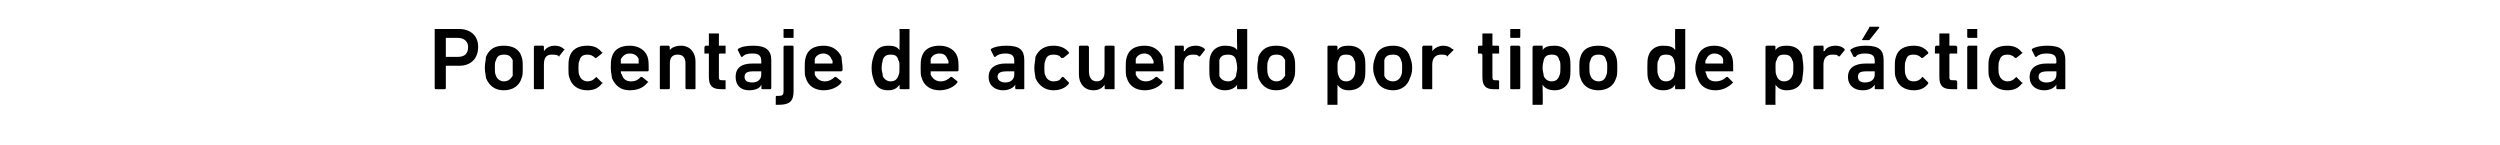 <?xml version="1.0" standalone="no"?><!DOCTYPE svg PUBLIC "-//W3C//DTD SVG 1.1//EN" "http://www.w3.org/Graphics/SVG/1.1/DTD/svg11.dtd"><svg xmlns="http://www.w3.org/2000/svg" version="1.1" width="224.3px" height="13px" viewBox="0 -2 224.3 13" style="top:-2px">  <desc>Porcentaje de acuerdo por tipo de pr ctica</desc>  <defs/>  <g id="Polygon57890">    <path d="M 39.1 6 C 39.1 6 39 6 39 5.9 C 39 5.9 39 0.6 39 0.6 C 39 0.6 39.1 0.6 39.1 0.6 C 39.1 0.6 41.2 0.6 41.2 0.6 C 42.2 0.6 42.9 1.2 42.9 2.2 C 42.9 3.3 42.2 3.9 41.2 3.9 C 41.2 3.9 40 3.9 40 3.9 C 40 3.9 40 4 40 4 C 40 4 40 5.9 40 5.9 C 40 6 39.9 6 39.9 6 C 39.9 6 39.1 6 39.1 6 Z M 42 2.2 C 42 1.8 41.7 1.4 41.1 1.4 C 41.1 1.4 40 1.4 40 1.4 C 40 1.4 40 1.4 40 1.5 C 40 1.5 40 3 40 3 C 40 3.1 40 3.1 40 3.1 C 40 3.1 41.1 3.1 41.1 3.1 C 41.7 3.1 42 2.8 42 2.2 Z M 43.6 5 C 43.6 4.8 43.5 4.5 43.5 4.1 C 43.5 3.6 43.6 3.4 43.6 3.1 C 43.9 2.4 44.4 2.1 45.2 2.1 C 46 2.1 46.6 2.4 46.8 3.1 C 46.9 3.4 46.9 3.6 46.9 4.1 C 46.9 4.5 46.9 4.8 46.8 5 C 46.6 5.7 46 6.1 45.2 6.1 C 44.4 6.1 43.9 5.7 43.6 5 Z M 46 4.8 C 46 4.6 46 4.4 46 4.1 C 46 3.7 46 3.6 46 3.4 C 45.8 3 45.6 2.9 45.2 2.9 C 44.9 2.9 44.6 3 44.5 3.4 C 44.4 3.6 44.4 3.7 44.4 4.1 C 44.4 4.4 44.4 4.6 44.5 4.8 C 44.6 5.1 44.9 5.3 45.2 5.3 C 45.6 5.3 45.8 5.1 46 4.8 Z M 48 6 C 47.9 6 47.9 6 47.9 5.9 C 47.9 5.9 47.9 2.2 47.9 2.2 C 47.9 2.2 47.9 2.1 48 2.1 C 48 2.1 48.7 2.1 48.7 2.1 C 48.8 2.1 48.8 2.2 48.8 2.2 C 48.8 2.22 48.8 2.6 48.8 2.6 C 48.8 2.6 48.81 2.55 48.8 2.6 C 49 2.3 49.3 2.1 49.8 2.1 C 50.1 2.1 50.4 2.2 50.6 2.4 C 50.7 2.4 50.7 2.4 50.6 2.5 C 50.6 2.5 50.2 3 50.2 3 C 50.2 3.1 50.1 3.1 50.1 3 C 49.9 2.9 49.7 2.9 49.5 2.9 C 49 2.9 48.8 3.2 48.8 3.8 C 48.8 3.8 48.8 5.9 48.8 5.9 C 48.8 6 48.8 6 48.7 6 C 48.7 6 48 6 48 6 Z M 51.1 5 C 51 4.8 51 4.5 51 4.1 C 51 3.7 51 3.4 51.1 3.1 C 51.3 2.4 51.9 2.1 52.7 2.1 C 53.3 2.1 53.7 2.3 54 2.7 C 54.1 2.7 54.1 2.7 54 2.8 C 54 2.8 53.5 3.2 53.5 3.2 C 53.5 3.2 53.5 3.2 53.4 3.2 C 53.2 3 53 2.9 52.7 2.9 C 52.4 2.9 52.1 3 52 3.4 C 51.9 3.6 51.9 3.8 51.9 4.1 C 51.9 4.4 51.9 4.6 52 4.8 C 52.1 5.1 52.4 5.3 52.7 5.3 C 53 5.3 53.2 5.2 53.4 5 C 53.5 4.9 53.5 4.9 53.5 4.9 C 53.5 4.9 54 5.4 54 5.4 C 54.1 5.4 54.1 5.5 54 5.5 C 53.7 5.9 53.3 6.1 52.7 6.1 C 51.9 6.1 51.3 5.7 51.1 5 Z M 54.9 5 C 54.9 4.8 54.8 4.5 54.8 4.1 C 54.8 3.7 54.8 3.4 54.9 3.1 C 55.1 2.4 55.7 2.1 56.5 2.1 C 57.3 2.1 57.9 2.5 58.1 3.1 C 58.2 3.4 58.2 3.7 58.2 4.3 C 58.2 4.3 58.2 4.4 58.1 4.4 C 58.1 4.4 55.7 4.4 55.7 4.4 C 55.7 4.4 55.7 4.4 55.7 4.4 C 55.7 4.5 55.7 4.6 55.8 4.7 C 55.9 5.1 56.2 5.3 56.6 5.3 C 57.1 5.3 57.3 5.1 57.5 4.9 C 57.6 4.9 57.6 4.9 57.6 4.9 C 57.6 4.9 58.1 5.3 58.1 5.3 C 58.2 5.4 58.2 5.4 58.1 5.4 C 57.8 5.8 57.3 6.1 56.5 6.1 C 55.7 6.1 55.2 5.7 54.9 5 Z M 57.3 3.3 C 57.2 3 56.9 2.8 56.5 2.8 C 56.1 2.8 55.9 3 55.7 3.3 C 55.7 3.4 55.7 3.5 55.7 3.6 C 55.7 3.7 55.7 3.7 55.7 3.7 C 55.7 3.7 57.3 3.7 57.3 3.7 C 57.3 3.7 57.3 3.7 57.3 3.6 C 57.3 3.5 57.3 3.4 57.3 3.3 Z M 61.6 6 C 61.6 6 61.5 6 61.5 5.9 C 61.5 5.9 61.5 3.7 61.5 3.7 C 61.5 3.2 61.3 2.9 60.8 2.9 C 60.3 2.9 60.1 3.2 60.1 3.7 C 60.1 3.7 60.1 5.9 60.1 5.9 C 60.1 6 60 6 60 6 C 60 6 59.3 6 59.3 6 C 59.2 6 59.2 6 59.2 5.9 C 59.2 5.9 59.2 2.2 59.2 2.2 C 59.2 2.2 59.2 2.1 59.3 2.1 C 59.3 2.1 60 2.1 60 2.1 C 60 2.1 60.1 2.2 60.1 2.2 C 60.07 2.22 60.1 2.5 60.1 2.5 C 60.1 2.5 60.08 2.5 60.1 2.5 C 60.2 2.3 60.6 2.1 61.1 2.1 C 61.9 2.1 62.4 2.7 62.4 3.5 C 62.4 3.5 62.4 5.9 62.4 5.9 C 62.4 6 62.4 6 62.3 6 C 62.3 6 61.6 6 61.6 6 Z M 64.7 6 C 63.9 6 63.6 5.7 63.6 4.9 C 63.6 4.9 63.6 2.9 63.6 2.9 C 63.6 2.9 63.6 2.8 63.6 2.8 C 63.6 2.8 63.3 2.8 63.3 2.8 C 63.3 2.8 63.2 2.8 63.2 2.8 C 63.2 2.8 63.2 2.2 63.2 2.2 C 63.2 2.2 63.3 2.1 63.3 2.1 C 63.3 2.1 63.6 2.1 63.6 2.1 C 63.6 2.1 63.6 2.1 63.6 2.1 C 63.6 2.1 63.6 1 63.6 1 C 63.6 1 63.6 1 63.7 1 C 63.7 1 64.4 1 64.4 1 C 64.5 1 64.5 1 64.5 1 C 64.5 1 64.5 2.1 64.5 2.1 C 64.5 2.1 64.5 2.1 64.6 2.1 C 64.6 2.1 65.1 2.1 65.1 2.1 C 65.1 2.1 65.1 2.2 65.1 2.2 C 65.1 2.2 65.1 2.8 65.1 2.8 C 65.1 2.8 65.1 2.8 65.1 2.8 C 65.1 2.8 64.6 2.8 64.6 2.8 C 64.5 2.8 64.5 2.9 64.5 2.9 C 64.5 2.9 64.5 4.9 64.5 4.9 C 64.5 5.2 64.6 5.2 64.9 5.2 C 64.9 5.2 65.1 5.2 65.1 5.2 C 65.1 5.2 65.1 5.3 65.1 5.3 C 65.1 5.3 65.1 6 65.1 6 C 65.1 6 65.1 6 65.1 6 C 65.1 6 64.7 6 64.7 6 Z M 68.4 6 C 68.4 6 68.3 6 68.3 5.9 C 68.34 5.92 68.3 5.6 68.3 5.6 C 68.3 5.6 68.33 5.64 68.3 5.6 C 68.2 5.9 67.8 6.1 67.2 6.1 C 66.5 6.1 66 5.7 66 4.9 C 66 4.1 66.5 3.7 67.5 3.7 C 67.5 3.7 68.3 3.7 68.3 3.7 C 68.3 3.7 68.3 3.7 68.3 3.6 C 68.3 3.6 68.3 3.5 68.3 3.5 C 68.3 3 68.1 2.8 67.5 2.8 C 67 2.8 66.8 2.9 66.6 3.1 C 66.6 3.1 66.5 3.1 66.5 3.1 C 66.5 3.1 66.2 2.5 66.2 2.5 C 66.2 2.5 66.2 2.5 66.2 2.4 C 66.5 2.2 66.9 2.1 67.6 2.1 C 68.7 2.1 69.2 2.5 69.2 3.4 C 69.2 3.4 69.2 5.9 69.2 5.9 C 69.2 6 69.1 6 69.1 6 C 69.1 6 68.4 6 68.4 6 Z M 68.3 4.7 C 68.3 4.7 68.3 4.4 68.3 4.4 C 68.3 4.4 68.3 4.4 68.3 4.4 C 68.3 4.4 67.6 4.4 67.6 4.4 C 67.1 4.4 66.8 4.5 66.8 4.9 C 66.8 5.2 67 5.4 67.5 5.4 C 68 5.4 68.3 5.1 68.3 4.7 Z M 70.4 1.4 C 70.3 1.4 70.3 1.4 70.3 1.3 C 70.3 1.3 70.3 0.6 70.3 0.6 C 70.3 0.6 70.3 0.6 70.4 0.6 C 70.4 0.6 71.1 0.6 71.1 0.6 C 71.2 0.6 71.2 0.6 71.2 0.6 C 71.2 0.6 71.2 1.3 71.2 1.3 C 71.2 1.4 71.2 1.4 71.1 1.4 C 71.1 1.4 70.4 1.4 70.4 1.4 Z M 69.7 7.4 C 69.6 7.4 69.6 7.4 69.6 7.4 C 69.6 7.4 69.6 6.7 69.6 6.7 C 69.6 6.7 69.6 6.6 69.7 6.6 C 69.7 6.6 69.9 6.6 69.9 6.6 C 70.2 6.6 70.3 6.5 70.3 6.2 C 70.3 6.2 70.3 2.2 70.3 2.2 C 70.3 2.2 70.3 2.1 70.4 2.1 C 70.4 2.1 71.1 2.1 71.1 2.1 C 71.2 2.1 71.2 2.2 71.2 2.2 C 71.2 2.2 71.2 6.2 71.2 6.2 C 71.2 7.1 70.8 7.4 69.9 7.4 C 69.9 7.4 69.7 7.4 69.7 7.4 Z M 72.3 5 C 72.2 4.8 72.2 4.5 72.2 4.1 C 72.2 3.7 72.2 3.4 72.3 3.1 C 72.5 2.4 73.1 2.1 73.9 2.1 C 74.7 2.1 75.2 2.5 75.5 3.1 C 75.5 3.4 75.6 3.7 75.6 4.3 C 75.6 4.3 75.5 4.4 75.5 4.4 C 75.5 4.4 73.1 4.4 73.1 4.4 C 73.1 4.4 73.1 4.4 73.1 4.4 C 73.1 4.5 73.1 4.6 73.1 4.7 C 73.3 5.1 73.6 5.3 74 5.3 C 74.4 5.3 74.7 5.1 74.9 4.9 C 74.9 4.9 75 4.9 75 4.9 C 75 4.9 75.5 5.3 75.5 5.3 C 75.5 5.4 75.5 5.4 75.5 5.4 C 75.2 5.8 74.6 6.1 73.9 6.1 C 73.1 6.1 72.5 5.7 72.3 5 Z M 74.6 3.3 C 74.5 3 74.2 2.8 73.9 2.8 C 73.5 2.8 73.2 3 73.1 3.3 C 73.1 3.4 73.1 3.5 73.1 3.6 C 73.1 3.7 73.1 3.7 73.1 3.7 C 73.1 3.7 74.6 3.7 74.6 3.7 C 74.7 3.7 74.7 3.7 74.7 3.6 C 74.7 3.5 74.7 3.4 74.6 3.3 Z M 80.8 6 C 80.8 6 80.7 6 80.7 5.9 C 80.73 5.92 80.7 5.6 80.7 5.6 C 80.7 5.6 80.72 5.63 80.7 5.6 C 80.5 5.9 80.2 6.1 79.7 6.1 C 79 6.1 78.6 5.8 78.4 5.2 C 78.3 4.9 78.2 4.6 78.2 4.1 C 78.2 3.6 78.3 3.3 78.4 3 C 78.6 2.4 79 2.1 79.7 2.1 C 80.2 2.1 80.5 2.2 80.7 2.5 C 80.72 2.51 80.7 2.5 80.7 2.5 C 80.7 2.5 80.73 0.64 80.7 0.6 C 80.7 0.6 80.8 0.6 80.8 0.6 C 80.8 0.6 81.5 0.6 81.5 0.6 C 81.6 0.6 81.6 0.6 81.6 0.6 C 81.6 0.6 81.6 5.9 81.6 5.9 C 81.6 6 81.6 6 81.5 6 C 81.5 6 80.8 6 80.8 6 Z M 80.6 4.8 C 80.7 4.6 80.7 4.4 80.7 4.1 C 80.7 3.7 80.7 3.5 80.6 3.4 C 80.5 3 80.3 2.9 79.9 2.9 C 79.6 2.9 79.3 3 79.2 3.4 C 79.2 3.5 79.1 3.7 79.1 4.1 C 79.1 4.4 79.2 4.6 79.2 4.8 C 79.3 5.1 79.6 5.3 79.9 5.3 C 80.3 5.3 80.5 5.1 80.6 4.8 Z M 82.7 5 C 82.6 4.8 82.6 4.5 82.6 4.1 C 82.6 3.7 82.6 3.4 82.7 3.1 C 82.9 2.4 83.5 2.1 84.3 2.1 C 85.1 2.1 85.7 2.5 85.9 3.1 C 86 3.4 86 3.7 86 4.3 C 86 4.3 86 4.4 85.9 4.4 C 85.9 4.4 83.5 4.4 83.5 4.4 C 83.5 4.4 83.5 4.4 83.5 4.4 C 83.5 4.5 83.5 4.6 83.5 4.7 C 83.7 5.1 84 5.3 84.4 5.3 C 84.8 5.3 85.1 5.1 85.3 4.9 C 85.3 4.9 85.4 4.9 85.4 4.9 C 85.4 4.9 85.9 5.3 85.9 5.3 C 85.9 5.4 85.9 5.4 85.9 5.4 C 85.6 5.8 85 6.1 84.3 6.1 C 83.5 6.1 82.9 5.7 82.7 5 Z M 85 3.3 C 84.9 3 84.7 2.8 84.3 2.8 C 83.9 2.8 83.6 3 83.5 3.3 C 83.5 3.4 83.5 3.5 83.5 3.6 C 83.5 3.7 83.5 3.7 83.5 3.7 C 83.5 3.7 85 3.7 85 3.7 C 85.1 3.7 85.1 3.7 85.1 3.6 C 85.1 3.5 85.1 3.4 85 3.3 Z M 91.1 6 C 91.1 6 91.1 6 91.1 5.9 C 91.06 5.92 91.1 5.6 91.1 5.6 C 91.1 5.6 91.05 5.64 91.1 5.6 C 90.9 5.9 90.5 6.1 90 6.1 C 89.3 6.1 88.7 5.7 88.7 4.9 C 88.7 4.1 89.3 3.7 90.2 3.7 C 90.2 3.7 91 3.7 91 3.7 C 91 3.7 91 3.7 91 3.6 C 91 3.6 91 3.5 91 3.5 C 91 3 90.8 2.8 90.2 2.8 C 89.8 2.8 89.5 2.9 89.3 3.1 C 89.3 3.1 89.2 3.1 89.2 3.1 C 89.2 3.1 88.9 2.5 88.9 2.5 C 88.9 2.5 88.9 2.5 88.9 2.4 C 89.2 2.2 89.7 2.1 90.3 2.1 C 91.5 2.1 91.9 2.5 91.9 3.4 C 91.9 3.4 91.9 5.9 91.9 5.9 C 91.9 6 91.9 6 91.8 6 C 91.8 6 91.1 6 91.1 6 Z M 91 4.7 C 91 4.7 91 4.4 91 4.4 C 91 4.4 91 4.4 91 4.4 C 91 4.4 90.4 4.4 90.4 4.4 C 89.8 4.4 89.5 4.5 89.5 4.9 C 89.5 5.2 89.8 5.4 90.2 5.4 C 90.7 5.4 91 5.1 91 4.7 Z M 92.9 5 C 92.9 4.8 92.8 4.5 92.8 4.1 C 92.8 3.7 92.9 3.4 92.9 3.1 C 93.2 2.4 93.8 2.1 94.5 2.1 C 95.1 2.1 95.6 2.3 95.9 2.7 C 95.9 2.7 95.9 2.7 95.9 2.8 C 95.9 2.8 95.4 3.2 95.4 3.2 C 95.3 3.2 95.3 3.2 95.2 3.2 C 95.1 3 94.9 2.9 94.5 2.9 C 94.2 2.9 93.9 3 93.8 3.4 C 93.7 3.6 93.7 3.8 93.7 4.1 C 93.7 4.4 93.7 4.6 93.8 4.8 C 93.9 5.1 94.2 5.3 94.5 5.3 C 94.9 5.3 95.1 5.2 95.2 5 C 95.3 4.9 95.3 4.9 95.4 4.9 C 95.4 4.9 95.9 5.4 95.9 5.4 C 95.9 5.4 95.9 5.5 95.9 5.5 C 95.6 5.9 95.1 6.1 94.5 6.1 C 93.8 6.1 93.2 5.7 92.9 5 Z M 99.2 6 C 99.2 6 99.1 6 99.1 5.9 C 99.12 5.92 99.1 5.6 99.1 5.6 C 99.1 5.6 99.11 5.64 99.1 5.6 C 98.9 5.9 98.6 6.1 98.1 6.1 C 97.3 6.1 96.8 5.5 96.8 4.7 C 96.8 4.7 96.8 2.2 96.8 2.2 C 96.8 2.2 96.8 2.1 96.9 2.1 C 96.9 2.1 97.6 2.1 97.6 2.1 C 97.6 2.1 97.7 2.2 97.7 2.2 C 97.7 2.2 97.7 4.4 97.7 4.4 C 97.7 4.9 97.9 5.3 98.4 5.3 C 98.9 5.3 99.1 4.9 99.1 4.5 C 99.1 4.5 99.1 2.2 99.1 2.2 C 99.1 2.2 99.2 2.1 99.2 2.1 C 99.2 2.1 99.9 2.1 99.9 2.1 C 100 2.1 100 2.2 100 2.2 C 100 2.2 100 5.9 100 5.9 C 100 6 100 6 99.9 6 C 99.9 6 99.2 6 99.2 6 Z M 101.1 5 C 101 4.8 101 4.5 101 4.1 C 101 3.7 101 3.4 101.1 3.1 C 101.3 2.4 101.9 2.1 102.7 2.1 C 103.5 2.1 104 2.5 104.3 3.1 C 104.3 3.4 104.4 3.7 104.4 4.3 C 104.4 4.3 104.4 4.4 104.3 4.4 C 104.3 4.4 101.9 4.4 101.9 4.4 C 101.9 4.4 101.9 4.4 101.9 4.4 C 101.9 4.5 101.9 4.6 101.9 4.7 C 102.1 5.1 102.4 5.3 102.8 5.3 C 103.2 5.3 103.5 5.1 103.7 4.9 C 103.7 4.9 103.8 4.9 103.8 4.9 C 103.8 4.9 104.3 5.3 104.3 5.3 C 104.3 5.4 104.3 5.4 104.3 5.4 C 104 5.8 103.4 6.1 102.7 6.1 C 101.9 6.1 101.3 5.7 101.1 5 Z M 103.4 3.3 C 103.3 3 103 2.8 102.7 2.8 C 102.3 2.8 102 3 101.9 3.3 C 101.9 3.4 101.9 3.5 101.9 3.6 C 101.9 3.7 101.9 3.7 101.9 3.7 C 101.9 3.7 103.4 3.7 103.4 3.7 C 103.5 3.7 103.5 3.7 103.5 3.6 C 103.5 3.5 103.5 3.4 103.4 3.3 Z M 105.4 6 C 105.4 6 105.4 6 105.4 5.9 C 105.4 5.9 105.4 2.2 105.4 2.2 C 105.4 2.2 105.4 2.1 105.4 2.1 C 105.4 2.1 106.2 2.1 106.2 2.1 C 106.2 2.1 106.2 2.2 106.2 2.2 C 106.25 2.22 106.2 2.6 106.2 2.6 C 106.2 2.6 106.25 2.55 106.3 2.6 C 106.4 2.3 106.8 2.1 107.3 2.1 C 107.6 2.1 107.9 2.2 108.1 2.4 C 108.1 2.4 108.1 2.4 108.1 2.5 C 108.1 2.5 107.7 3 107.7 3 C 107.6 3.1 107.6 3.1 107.5 3 C 107.4 2.9 107.2 2.9 107 2.9 C 106.5 2.9 106.2 3.2 106.2 3.8 C 106.2 3.8 106.2 5.9 106.2 5.9 C 106.2 6 106.2 6 106.2 6 C 106.2 6 105.4 6 105.4 6 Z M 111 6 C 111 6 111 6 111 5.9 C 110.96 5.92 111 5.6 111 5.6 C 111 5.6 110.95 5.63 111 5.6 C 110.8 5.9 110.4 6.1 109.9 6.1 C 109.3 6.1 108.8 5.8 108.6 5.2 C 108.5 4.9 108.5 4.6 108.5 4.1 C 108.5 3.6 108.5 3.3 108.6 3 C 108.8 2.4 109.3 2.1 109.9 2.1 C 110.4 2.1 110.8 2.2 111 2.5 C 110.95 2.51 111 2.5 111 2.5 C 111 2.5 110.96 0.64 111 0.6 C 111 0.6 111 0.6 111 0.6 C 111 0.6 111.8 0.6 111.8 0.6 C 111.8 0.6 111.9 0.6 111.9 0.6 C 111.9 0.6 111.9 5.9 111.9 5.9 C 111.9 6 111.8 6 111.8 6 C 111.8 6 111 6 111 6 Z M 110.9 4.8 C 110.9 4.6 111 4.4 111 4.1 C 111 3.7 110.9 3.5 110.9 3.4 C 110.8 3 110.5 2.9 110.2 2.9 C 109.8 2.9 109.5 3 109.4 3.4 C 109.4 3.5 109.4 3.7 109.4 4.1 C 109.4 4.4 109.4 4.6 109.4 4.8 C 109.5 5.1 109.8 5.3 110.2 5.3 C 110.5 5.3 110.8 5.1 110.9 4.8 Z M 112.9 5 C 112.9 4.8 112.8 4.5 112.8 4.1 C 112.8 3.6 112.9 3.4 112.9 3.1 C 113.2 2.4 113.7 2.1 114.5 2.1 C 115.3 2.1 115.9 2.4 116.1 3.1 C 116.2 3.4 116.2 3.6 116.2 4.1 C 116.2 4.5 116.2 4.8 116.1 5 C 115.9 5.7 115.3 6.1 114.5 6.1 C 113.7 6.1 113.2 5.7 112.9 5 Z M 115.3 4.8 C 115.3 4.6 115.3 4.4 115.3 4.1 C 115.3 3.7 115.3 3.6 115.3 3.4 C 115.1 3 114.9 2.9 114.5 2.9 C 114.2 2.9 113.9 3 113.8 3.4 C 113.7 3.6 113.7 3.7 113.7 4.1 C 113.7 4.4 113.7 4.6 113.8 4.8 C 113.9 5.1 114.2 5.3 114.5 5.3 C 114.9 5.3 115.1 5.1 115.3 4.8 Z M 119.2 7.4 C 119.1 7.4 119.1 7.4 119.1 7.4 C 119.1 7.4 119.1 2.2 119.1 2.2 C 119.1 2.2 119.1 2.1 119.2 2.1 C 119.2 2.1 119.9 2.1 119.9 2.1 C 120 2.1 120 2.2 120 2.2 C 119.99 2.22 120 2.5 120 2.5 C 120 2.5 120 2.51 120 2.5 C 120.2 2.2 120.5 2.1 121 2.1 C 121.7 2.1 122.2 2.4 122.4 3 C 122.5 3.3 122.5 3.6 122.5 4.1 C 122.5 4.6 122.5 4.9 122.4 5.2 C 122.2 5.8 121.7 6.1 121 6.1 C 120.5 6.1 120.2 5.9 120 5.6 C 120 5.63 120 5.6 120 5.6 C 120 5.6 119.99 7.36 120 7.4 C 120 7.4 120 7.4 119.9 7.4 C 119.9 7.4 119.2 7.4 119.2 7.4 Z M 121.5 4.8 C 121.6 4.6 121.6 4.4 121.6 4.1 C 121.6 3.7 121.6 3.5 121.5 3.4 C 121.4 3 121.1 2.9 120.8 2.9 C 120.4 2.9 120.2 3 120.1 3.4 C 120 3.5 120 3.7 120 4.1 C 120 4.4 120 4.6 120.1 4.8 C 120.2 5.1 120.4 5.3 120.8 5.3 C 121.1 5.3 121.4 5.1 121.5 4.8 Z M 123.4 5 C 123.3 4.8 123.2 4.5 123.2 4.1 C 123.2 3.6 123.3 3.4 123.4 3.1 C 123.6 2.4 124.2 2.1 125 2.1 C 125.7 2.1 126.3 2.4 126.5 3.1 C 126.6 3.4 126.7 3.6 126.7 4.1 C 126.7 4.5 126.6 4.8 126.5 5 C 126.3 5.7 125.7 6.1 125 6.1 C 124.2 6.1 123.6 5.7 123.4 5 Z M 125.7 4.8 C 125.8 4.6 125.8 4.4 125.8 4.1 C 125.8 3.7 125.8 3.6 125.7 3.4 C 125.6 3 125.3 2.9 125 2.9 C 124.6 2.9 124.3 3 124.2 3.4 C 124.2 3.6 124.2 3.7 124.2 4.1 C 124.2 4.4 124.2 4.6 124.2 4.8 C 124.3 5.1 124.6 5.3 125 5.3 C 125.3 5.3 125.6 5.1 125.7 4.8 Z M 127.7 6 C 127.7 6 127.6 6 127.6 5.9 C 127.6 5.9 127.6 2.2 127.6 2.2 C 127.6 2.2 127.7 2.1 127.7 2.1 C 127.7 2.1 128.5 2.1 128.5 2.1 C 128.5 2.1 128.5 2.2 128.5 2.2 C 128.53 2.22 128.5 2.6 128.5 2.6 C 128.5 2.6 128.54 2.55 128.5 2.6 C 128.7 2.3 129.1 2.1 129.5 2.1 C 129.8 2.1 130.1 2.2 130.3 2.4 C 130.4 2.4 130.4 2.4 130.4 2.5 C 130.4 2.5 129.9 3 129.9 3 C 129.9 3.1 129.9 3.1 129.8 3 C 129.7 2.9 129.5 2.9 129.3 2.9 C 128.8 2.9 128.5 3.2 128.5 3.8 C 128.5 3.8 128.5 5.9 128.5 5.9 C 128.5 6 128.5 6 128.5 6 C 128.5 6 127.7 6 127.7 6 Z M 134 6 C 133.3 6 133 5.7 133 4.9 C 133 4.9 133 2.9 133 2.9 C 133 2.9 132.9 2.8 132.9 2.8 C 132.9 2.8 132.7 2.8 132.7 2.8 C 132.6 2.8 132.6 2.8 132.6 2.8 C 132.6 2.8 132.6 2.2 132.6 2.2 C 132.6 2.2 132.6 2.1 132.7 2.1 C 132.7 2.1 132.9 2.1 132.9 2.1 C 132.9 2.1 133 2.1 133 2.1 C 133 2.1 133 1 133 1 C 133 1 133 1 133 1 C 133 1 133.8 1 133.8 1 C 133.8 1 133.9 1 133.9 1 C 133.9 1 133.9 2.1 133.9 2.1 C 133.9 2.1 133.9 2.1 133.9 2.1 C 133.9 2.1 134.4 2.1 134.4 2.1 C 134.5 2.1 134.5 2.2 134.5 2.2 C 134.5 2.2 134.5 2.8 134.5 2.8 C 134.5 2.8 134.5 2.8 134.4 2.8 C 134.4 2.8 133.9 2.8 133.9 2.8 C 133.9 2.8 133.9 2.9 133.9 2.9 C 133.9 2.9 133.9 4.9 133.9 4.9 C 133.9 5.2 134 5.2 134.2 5.2 C 134.2 5.2 134.4 5.2 134.4 5.2 C 134.5 5.2 134.5 5.3 134.5 5.3 C 134.5 5.3 134.5 6 134.5 6 C 134.5 6 134.5 6 134.4 6 C 134.4 6 134 6 134 6 Z M 135.6 1.4 C 135.5 1.4 135.5 1.4 135.5 1.3 C 135.5 1.3 135.5 0.6 135.5 0.6 C 135.5 0.6 135.5 0.6 135.6 0.6 C 135.6 0.6 136.3 0.6 136.3 0.6 C 136.3 0.6 136.4 0.6 136.4 0.6 C 136.4 0.6 136.4 1.3 136.4 1.3 C 136.4 1.4 136.3 1.4 136.3 1.4 C 136.3 1.4 135.6 1.4 135.6 1.4 Z M 135.6 6 C 135.5 6 135.5 6 135.5 5.9 C 135.5 5.9 135.5 2.2 135.5 2.2 C 135.5 2.2 135.5 2.1 135.6 2.1 C 135.6 2.1 136.3 2.1 136.3 2.1 C 136.3 2.1 136.4 2.2 136.4 2.2 C 136.4 2.2 136.4 5.9 136.4 5.9 C 136.4 6 136.3 6 136.3 6 C 136.3 6 135.6 6 135.6 6 Z M 137.6 7.4 C 137.6 7.4 137.5 7.4 137.5 7.4 C 137.5 7.4 137.5 2.2 137.5 2.2 C 137.5 2.2 137.6 2.1 137.6 2.1 C 137.6 2.1 138.4 2.1 138.4 2.1 C 138.4 2.1 138.4 2.2 138.4 2.2 C 138.44 2.22 138.4 2.5 138.4 2.5 C 138.4 2.5 138.44 2.51 138.4 2.5 C 138.6 2.2 138.9 2.1 139.5 2.1 C 140.1 2.1 140.6 2.4 140.8 3 C 140.9 3.3 140.9 3.6 140.9 4.1 C 140.9 4.6 140.9 4.9 140.8 5.2 C 140.6 5.8 140.1 6.1 139.5 6.1 C 138.9 6.1 138.6 5.9 138.4 5.6 C 138.44 5.63 138.4 5.6 138.4 5.6 C 138.4 5.6 138.44 7.36 138.4 7.4 C 138.4 7.4 138.4 7.4 138.4 7.4 C 138.4 7.4 137.6 7.4 137.6 7.4 Z M 139.9 4.8 C 140 4.6 140 4.4 140 4.1 C 140 3.7 140 3.5 139.9 3.4 C 139.8 3 139.6 2.9 139.2 2.9 C 138.9 2.9 138.6 3 138.5 3.4 C 138.5 3.5 138.4 3.7 138.4 4.1 C 138.4 4.4 138.5 4.6 138.5 4.8 C 138.6 5.1 138.9 5.3 139.2 5.3 C 139.6 5.3 139.8 5.1 139.9 4.8 Z M 141.8 5 C 141.7 4.8 141.7 4.5 141.7 4.1 C 141.7 3.6 141.7 3.4 141.8 3.1 C 142 2.4 142.6 2.1 143.4 2.1 C 144.2 2.1 144.8 2.4 145 3.1 C 145.1 3.4 145.1 3.6 145.1 4.1 C 145.1 4.5 145.1 4.8 145 5 C 144.8 5.7 144.2 6.1 143.4 6.1 C 142.6 6.1 142 5.7 141.8 5 Z M 144.1 4.8 C 144.2 4.6 144.2 4.4 144.2 4.1 C 144.2 3.7 144.2 3.6 144.1 3.4 C 144 3 143.8 2.9 143.4 2.9 C 143.1 2.9 142.8 3 142.7 3.4 C 142.6 3.6 142.6 3.7 142.6 4.1 C 142.6 4.4 142.6 4.6 142.7 4.8 C 142.8 5.1 143.1 5.3 143.4 5.3 C 143.8 5.3 144 5.1 144.1 4.8 Z M 150.3 6 C 150.3 6 150.3 6 150.3 5.9 C 150.27 5.92 150.3 5.6 150.3 5.6 C 150.3 5.6 150.26 5.63 150.3 5.6 C 150.1 5.9 149.8 6.1 149.2 6.1 C 148.6 6.1 148.1 5.8 147.9 5.2 C 147.8 4.9 147.8 4.6 147.8 4.1 C 147.8 3.6 147.8 3.3 147.9 3 C 148.1 2.4 148.6 2.1 149.2 2.1 C 149.8 2.1 150.1 2.2 150.3 2.5 C 150.26 2.51 150.3 2.5 150.3 2.5 C 150.3 2.5 150.27 0.64 150.3 0.6 C 150.3 0.6 150.3 0.6 150.3 0.6 C 150.3 0.6 151.1 0.6 151.1 0.6 C 151.1 0.6 151.2 0.6 151.2 0.6 C 151.2 0.6 151.2 5.9 151.2 5.9 C 151.2 6 151.1 6 151.1 6 C 151.1 6 150.3 6 150.3 6 Z M 150.2 4.8 C 150.2 4.6 150.3 4.4 150.3 4.1 C 150.3 3.7 150.2 3.5 150.2 3.4 C 150.1 3 149.8 2.9 149.5 2.9 C 149.1 2.9 148.9 3 148.8 3.4 C 148.7 3.5 148.7 3.7 148.7 4.1 C 148.7 4.4 148.7 4.6 148.8 4.8 C 148.9 5.1 149.1 5.3 149.5 5.3 C 149.8 5.3 150.1 5.1 150.2 4.8 Z M 152.3 5 C 152.2 4.8 152.1 4.5 152.1 4.1 C 152.1 3.7 152.2 3.4 152.3 3.1 C 152.5 2.4 153.1 2.1 153.8 2.1 C 154.6 2.1 155.2 2.5 155.4 3.1 C 155.5 3.4 155.5 3.7 155.5 4.3 C 155.5 4.3 155.5 4.4 155.5 4.4 C 155.5 4.4 153.1 4.4 153.1 4.4 C 153 4.4 153 4.4 153 4.4 C 153 4.5 153.1 4.6 153.1 4.7 C 153.2 5.1 153.5 5.3 153.9 5.3 C 154.4 5.3 154.7 5.1 154.9 4.9 C 154.9 4.9 154.9 4.9 155 4.9 C 155 4.9 155.4 5.3 155.4 5.3 C 155.5 5.4 155.5 5.4 155.5 5.4 C 155.1 5.8 154.6 6.1 153.9 6.1 C 153.1 6.1 152.5 5.7 152.3 5 Z M 154.6 3.3 C 154.5 3 154.2 2.8 153.8 2.8 C 153.5 2.8 153.2 3 153.1 3.3 C 153 3.4 153 3.5 153 3.6 C 153 3.7 153 3.7 153.1 3.7 C 153.1 3.7 154.6 3.7 154.6 3.7 C 154.6 3.7 154.6 3.7 154.6 3.6 C 154.6 3.5 154.6 3.4 154.6 3.3 Z M 158.5 7.4 C 158.4 7.4 158.4 7.4 158.4 7.4 C 158.4 7.4 158.4 2.2 158.4 2.2 C 158.4 2.2 158.4 2.1 158.5 2.1 C 158.5 2.1 159.2 2.1 159.2 2.1 C 159.3 2.1 159.3 2.2 159.3 2.2 C 159.28 2.22 159.3 2.5 159.3 2.5 C 159.3 2.5 159.29 2.51 159.3 2.5 C 159.5 2.2 159.8 2.1 160.3 2.1 C 161 2.1 161.5 2.4 161.7 3 C 161.7 3.3 161.8 3.6 161.8 4.1 C 161.8 4.6 161.7 4.9 161.7 5.2 C 161.5 5.8 161 6.1 160.3 6.1 C 159.8 6.1 159.5 5.9 159.3 5.6 C 159.29 5.63 159.3 5.6 159.3 5.6 C 159.3 5.6 159.28 7.36 159.3 7.4 C 159.3 7.4 159.3 7.4 159.2 7.4 C 159.2 7.4 158.5 7.4 158.5 7.4 Z M 160.8 4.8 C 160.9 4.6 160.9 4.4 160.9 4.1 C 160.9 3.7 160.9 3.5 160.8 3.4 C 160.7 3 160.4 2.9 160.1 2.9 C 159.7 2.9 159.5 3 159.4 3.4 C 159.3 3.5 159.3 3.7 159.3 4.1 C 159.3 4.4 159.3 4.6 159.4 4.8 C 159.5 5.1 159.7 5.3 160.1 5.3 C 160.4 5.3 160.7 5.1 160.8 4.8 Z M 162.8 6 C 162.8 6 162.7 6 162.7 5.9 C 162.7 5.9 162.7 2.2 162.7 2.2 C 162.7 2.2 162.8 2.1 162.8 2.1 C 162.8 2.1 163.6 2.1 163.6 2.1 C 163.6 2.1 163.6 2.2 163.6 2.2 C 163.64 2.22 163.6 2.6 163.6 2.6 C 163.6 2.6 163.65 2.55 163.7 2.6 C 163.8 2.3 164.2 2.1 164.7 2.1 C 165 2.1 165.3 2.2 165.5 2.4 C 165.5 2.4 165.5 2.4 165.5 2.5 C 165.5 2.5 165.1 3 165.1 3 C 165 3.1 165 3.1 164.9 3 C 164.8 2.9 164.6 2.9 164.4 2.9 C 163.9 2.9 163.6 3.2 163.6 3.8 C 163.6 3.8 163.6 5.9 163.6 5.9 C 163.6 6 163.6 6 163.6 6 C 163.6 6 162.8 6 162.8 6 Z M 168.3 6 C 168.2 6 168.2 6 168.2 5.9 C 168.21 5.92 168.2 5.6 168.2 5.6 C 168.2 5.6 168.2 5.64 168.2 5.6 C 168 5.9 167.7 6.1 167.1 6.1 C 166.4 6.1 165.8 5.7 165.8 4.9 C 165.8 4.1 166.4 3.7 167.4 3.7 C 167.4 3.7 168.1 3.7 168.1 3.7 C 168.2 3.7 168.2 3.7 168.2 3.6 C 168.2 3.6 168.2 3.5 168.2 3.5 C 168.2 3 168 2.8 167.3 2.8 C 166.9 2.8 166.6 2.9 166.5 3.1 C 166.4 3.1 166.4 3.1 166.3 3.1 C 166.3 3.1 166 2.5 166 2.5 C 166 2.5 166 2.5 166.1 2.4 C 166.4 2.2 166.8 2.1 167.4 2.1 C 168.6 2.1 169 2.5 169 3.4 C 169 3.4 169 5.9 169 5.9 C 169 6 169 6 169 6 C 169 6 168.3 6 168.3 6 Z M 168.2 4.7 C 168.2 4.7 168.2 4.4 168.2 4.4 C 168.2 4.4 168.2 4.4 168.1 4.4 C 168.1 4.4 167.5 4.4 167.5 4.4 C 166.9 4.4 166.7 4.5 166.7 4.9 C 166.7 5.2 166.9 5.4 167.3 5.4 C 167.9 5.4 168.2 5.1 168.2 4.7 Z M 167.1 1.6 C 167.1 1.6 167 1.5 167.1 1.5 C 167.1 1.5 167.7 0.5 167.7 0.5 C 167.7 0.4 167.7 0.4 167.8 0.4 C 167.8 0.4 168.5 0.4 168.5 0.4 C 168.6 0.4 168.6 0.4 168.6 0.5 C 168.6 0.5 167.8 1.5 167.8 1.5 C 167.8 1.5 167.7 1.6 167.7 1.6 C 167.7 1.6 167.1 1.6 167.1 1.6 Z M 170.1 5 C 170 4.8 170 4.5 170 4.1 C 170 3.7 170 3.4 170.1 3.1 C 170.3 2.4 170.9 2.1 171.7 2.1 C 172.3 2.1 172.7 2.3 173 2.7 C 173 2.7 173 2.7 173 2.8 C 173 2.8 172.5 3.2 172.5 3.2 C 172.5 3.2 172.4 3.2 172.4 3.2 C 172.2 3 172 2.9 171.7 2.9 C 171.3 2.9 171.1 3 171 3.4 C 170.9 3.6 170.9 3.8 170.9 4.1 C 170.9 4.4 170.9 4.6 171 4.8 C 171.1 5.1 171.3 5.3 171.7 5.3 C 172 5.3 172.2 5.2 172.4 5 C 172.4 4.9 172.5 4.9 172.5 4.9 C 172.5 4.9 173 5.4 173 5.4 C 173 5.4 173 5.5 173 5.5 C 172.7 5.9 172.3 6.1 171.7 6.1 C 170.9 6.1 170.3 5.7 170.1 5 Z M 175.1 6 C 174.3 6 174 5.7 174 4.9 C 174 4.9 174 2.9 174 2.9 C 174 2.9 174 2.8 174 2.8 C 174 2.8 173.7 2.8 173.7 2.8 C 173.7 2.8 173.6 2.8 173.6 2.8 C 173.6 2.8 173.6 2.2 173.6 2.2 C 173.6 2.2 173.7 2.1 173.7 2.1 C 173.7 2.1 174 2.1 174 2.1 C 174 2.1 174 2.1 174 2.1 C 174 2.1 174 1 174 1 C 174 1 174.1 1 174.1 1 C 174.1 1 174.8 1 174.8 1 C 174.9 1 174.9 1 174.9 1 C 174.9 1 174.9 2.1 174.9 2.1 C 174.9 2.1 174.9 2.1 175 2.1 C 175 2.1 175.5 2.1 175.5 2.1 C 175.5 2.1 175.6 2.2 175.6 2.2 C 175.6 2.2 175.6 2.8 175.6 2.8 C 175.6 2.8 175.5 2.8 175.5 2.8 C 175.5 2.8 175 2.8 175 2.8 C 174.9 2.8 174.9 2.9 174.9 2.9 C 174.9 2.9 174.9 4.9 174.9 4.9 C 174.9 5.2 175 5.2 175.3 5.2 C 175.3 5.2 175.5 5.2 175.5 5.2 C 175.5 5.2 175.6 5.3 175.6 5.3 C 175.6 5.3 175.6 6 175.6 6 C 175.6 6 175.5 6 175.5 6 C 175.5 6 175.1 6 175.1 6 Z M 176.6 1.4 C 176.6 1.4 176.5 1.4 176.5 1.3 C 176.5 1.3 176.5 0.6 176.5 0.6 C 176.5 0.6 176.6 0.6 176.6 0.6 C 176.6 0.6 177.4 0.6 177.4 0.6 C 177.4 0.6 177.4 0.6 177.4 0.6 C 177.4 0.6 177.4 1.3 177.4 1.3 C 177.4 1.4 177.4 1.4 177.4 1.4 C 177.4 1.4 176.6 1.4 176.6 1.4 Z M 176.6 6 C 176.6 6 176.5 6 176.5 5.9 C 176.5 5.9 176.5 2.2 176.5 2.2 C 176.5 2.2 176.6 2.1 176.6 2.1 C 176.6 2.1 177.4 2.1 177.4 2.1 C 177.4 2.1 177.4 2.2 177.4 2.2 C 177.4 2.2 177.4 5.9 177.4 5.9 C 177.4 6 177.4 6 177.4 6 C 177.4 6 176.6 6 176.6 6 Z M 178.5 5 C 178.4 4.8 178.4 4.5 178.4 4.1 C 178.4 3.7 178.4 3.4 178.5 3.1 C 178.7 2.4 179.3 2.1 180.1 2.1 C 180.7 2.1 181.1 2.3 181.4 2.7 C 181.5 2.7 181.5 2.7 181.4 2.8 C 181.4 2.8 180.9 3.2 180.9 3.2 C 180.9 3.2 180.9 3.2 180.8 3.2 C 180.6 3 180.4 2.9 180.1 2.9 C 179.8 2.9 179.5 3 179.4 3.4 C 179.3 3.6 179.3 3.8 179.3 4.1 C 179.3 4.4 179.3 4.6 179.4 4.8 C 179.5 5.1 179.8 5.3 180.1 5.3 C 180.4 5.3 180.6 5.2 180.8 5 C 180.9 4.9 180.9 4.9 180.9 4.9 C 180.9 4.9 181.4 5.4 181.4 5.4 C 181.5 5.4 181.5 5.5 181.4 5.5 C 181.1 5.9 180.7 6.1 180.1 6.1 C 179.3 6.1 178.7 5.7 178.5 5 Z M 184.6 6 C 184.5 6 184.5 6 184.5 5.9 C 184.48 5.92 184.5 5.6 184.5 5.6 C 184.5 5.6 184.47 5.64 184.5 5.6 C 184.3 5.9 183.9 6.1 183.4 6.1 C 182.7 6.1 182.1 5.7 182.1 4.9 C 182.1 4.1 182.7 3.7 183.6 3.7 C 183.6 3.7 184.4 3.7 184.4 3.7 C 184.4 3.7 184.5 3.7 184.5 3.6 C 184.5 3.6 184.5 3.5 184.5 3.5 C 184.5 3 184.3 2.8 183.6 2.8 C 183.2 2.8 182.9 2.9 182.7 3.1 C 182.7 3.1 182.6 3.1 182.6 3.1 C 182.6 3.1 182.3 2.5 182.3 2.5 C 182.3 2.5 182.3 2.5 182.3 2.4 C 182.6 2.2 183.1 2.1 183.7 2.1 C 184.9 2.1 185.3 2.5 185.3 3.4 C 185.3 3.4 185.3 5.9 185.3 5.9 C 185.3 6 185.3 6 185.2 6 C 185.2 6 184.6 6 184.6 6 Z M 184.5 4.7 C 184.5 4.7 184.5 4.4 184.5 4.4 C 184.5 4.4 184.4 4.4 184.4 4.4 C 184.4 4.4 183.8 4.4 183.8 4.4 C 183.2 4.4 182.9 4.5 182.9 4.9 C 182.9 5.2 183.2 5.4 183.6 5.4 C 184.2 5.4 184.5 5.1 184.5 4.7 Z " stroke="none" fill="#000"/>  </g></svg>